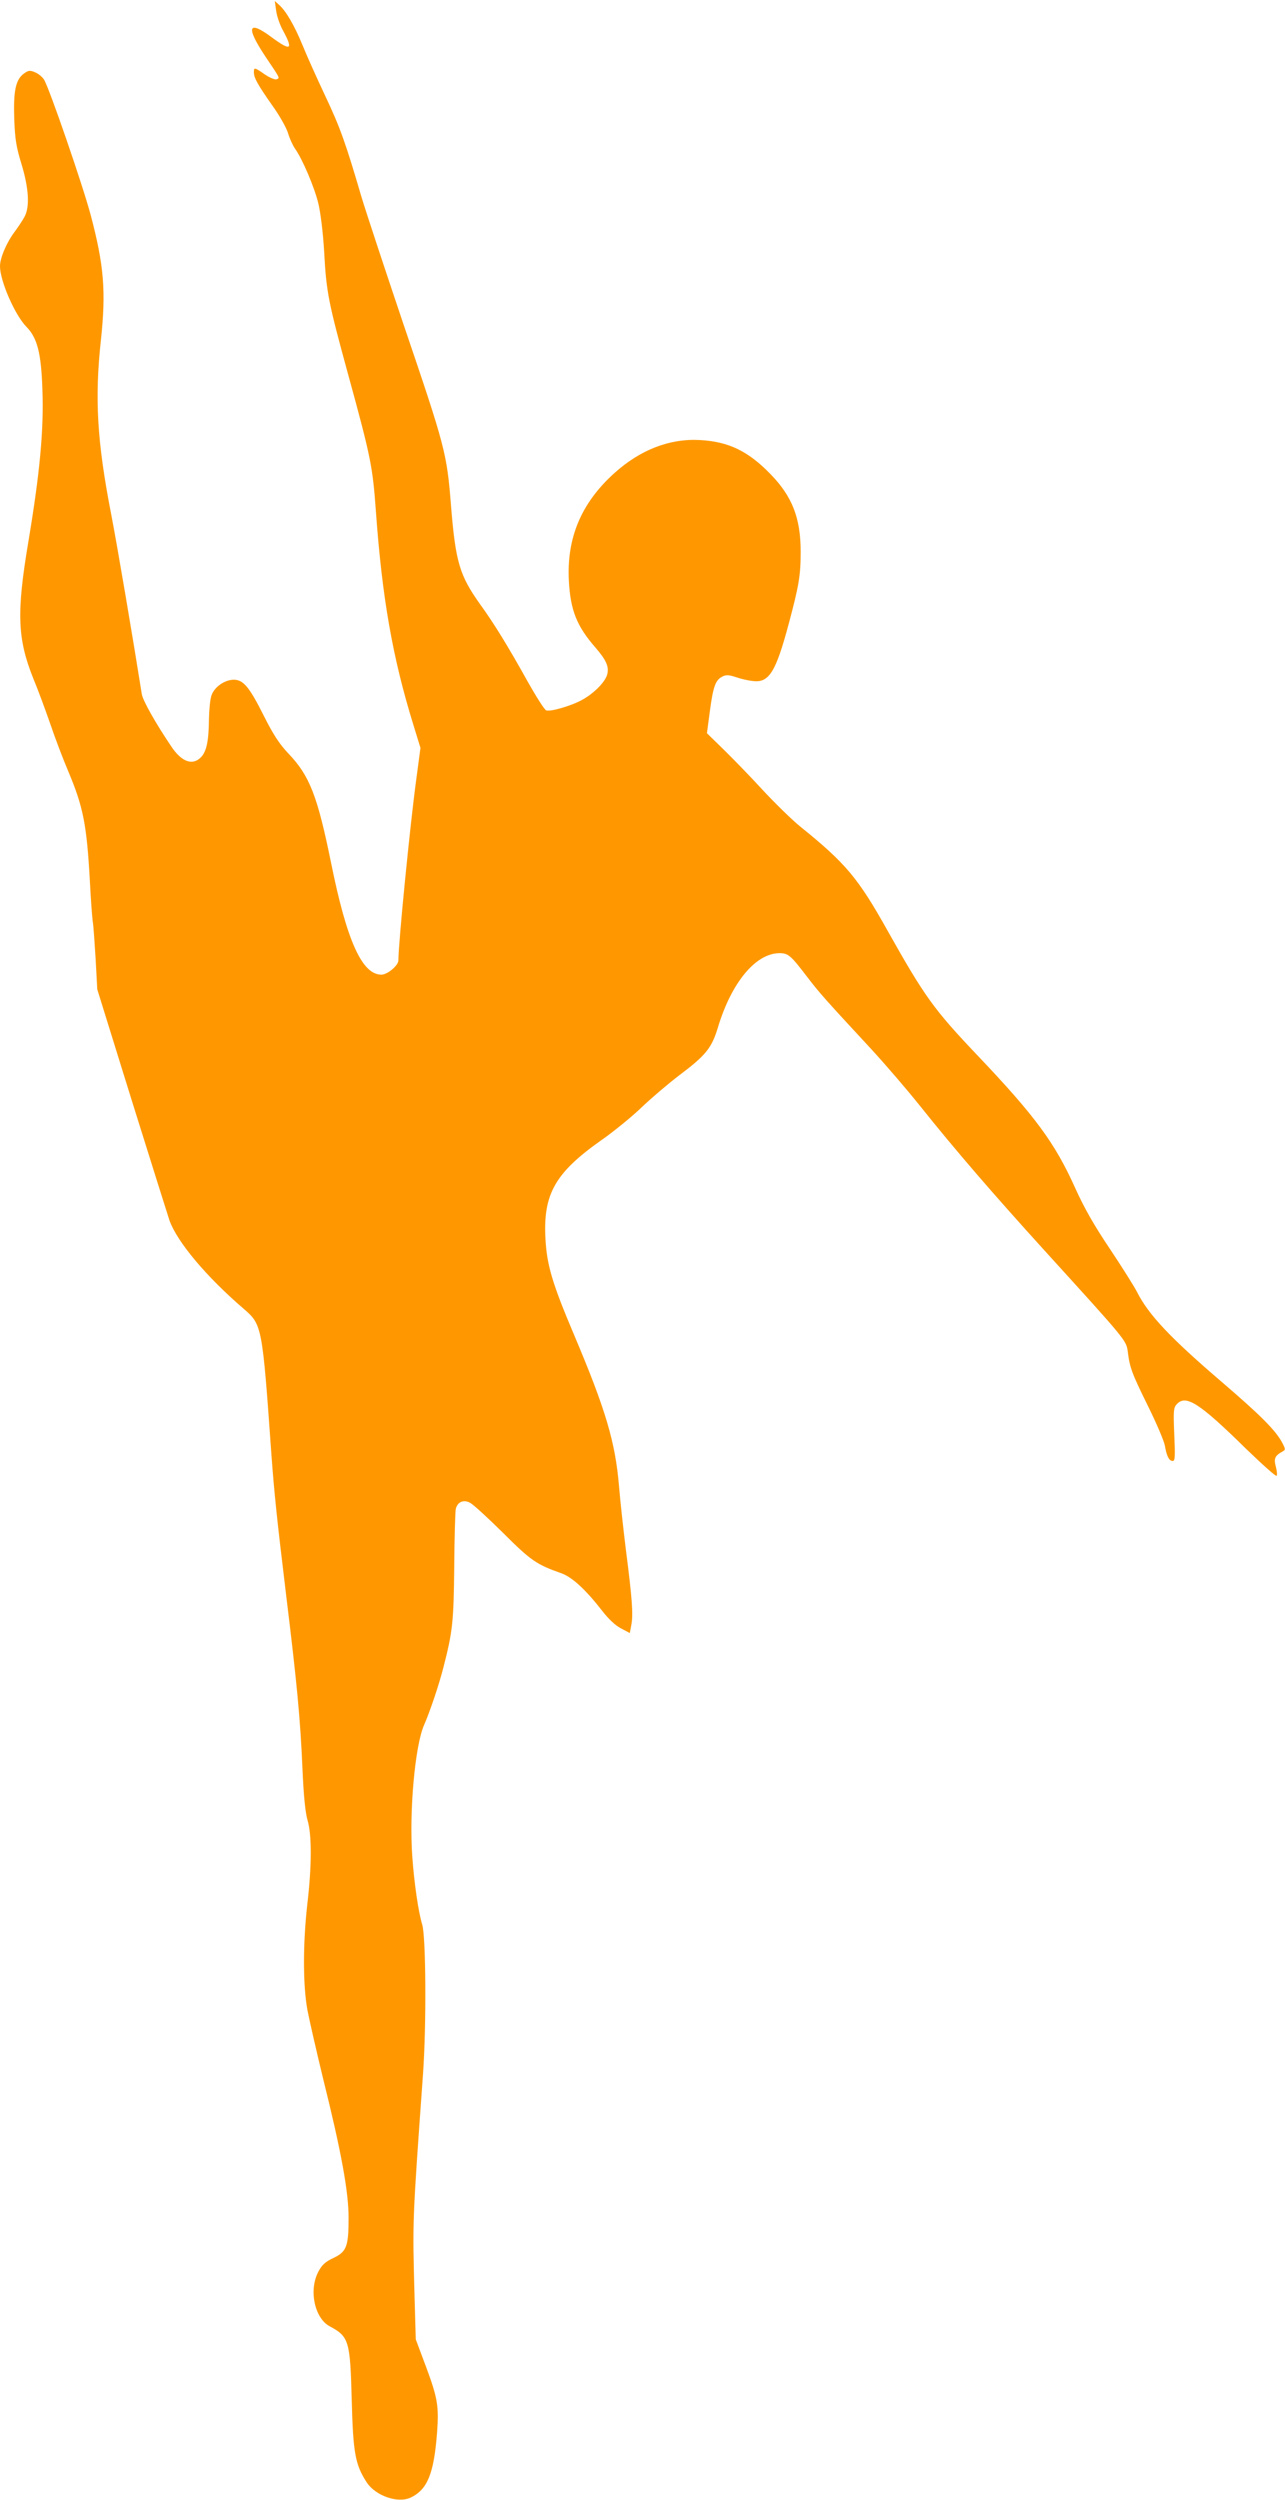 <?xml version="1.0" standalone="no"?>
<!DOCTYPE svg PUBLIC "-//W3C//DTD SVG 20010904//EN"
 "http://www.w3.org/TR/2001/REC-SVG-20010904/DTD/svg10.dtd">
<svg version="1.0" xmlns="http://www.w3.org/2000/svg"
 width="658pt" height="1280pt" viewBox="0 0 658 1280"
 preserveAspectRatio="xMidYMid meet">
<g transform="translate(0,1280) scale(0.1,-0.1)"
fill="#ff9800" stroke="none">
<path d="M1414 12746 c3 -27 19 -74 36 -104 53 -98 39 -105 -60 -32 -120 89
-132 53 -32 -98 78 -116 76 -111 58 -118 -8 -3 -35 8 -60 25 -53 37 -56 37
-56 11 0 -29 20 -64 95 -171 36 -50 72 -114 80 -141 8 -27 24 -62 35 -78 39
-55 99 -196 120 -281 12 -51 24 -149 30 -249 11 -207 22 -259 121 -621 119
-434 127 -476 144 -709 32 -442 85 -746 192 -1092 l36 -117 -21 -158 c-32
-233 -92 -843 -92 -930 0 -26 -56 -73 -87 -73 -99 0 -177 172 -258 574 -70
344 -110 445 -219 559 -46 49 -76 95 -124 190 -75 150 -106 187 -155 187 -46
0 -99 -37 -114 -80 -7 -19 -12 -73 -13 -120 -1 -112 -12 -166 -40 -196 -43
-45 -99 -26 -152 53 -83 123 -147 237 -152 270 -45 284 -126 762 -157 922 -72
371 -85 591 -52 892 26 247 16 378 -52 636 -39 148 -214 657 -240 696 -9 14
-30 31 -46 37 -26 11 -34 10 -57 -7 -42 -31 -54 -89 -49 -233 4 -104 10 -142
37 -230 37 -122 43 -216 17 -267 -9 -18 -33 -54 -53 -81 -41 -55 -74 -133 -74
-175 0 -75 76 -250 136 -311 55 -56 75 -135 81 -318 8 -208 -13 -430 -72 -783
-61 -363 -56 -496 26 -700 23 -55 61 -158 86 -230 24 -71 66 -182 93 -245 76
-181 94 -271 110 -557 5 -98 12 -196 16 -218 3 -22 9 -107 14 -190 l8 -150
177 -570 c98 -313 185 -590 193 -614 40 -110 187 -286 380 -452 94 -81 95 -86
142 -749 15 -200 27 -318 75 -715 55 -449 73 -635 84 -895 6 -138 15 -223 26
-260 22 -74 22 -234 -2 -435 -22 -199 -22 -407 1 -535 10 -52 46 -210 80 -350
94 -378 131 -581 131 -715 0 -146 -10 -173 -77 -205 -41 -19 -59 -35 -77 -69
-51 -94 -21 -239 57 -281 99 -53 105 -74 113 -375 7 -274 18 -333 76 -423 45
-70 160 -110 226 -79 86 41 119 123 135 332 10 136 3 178 -57 339 l-52 139 -6
211 c-11 406 -12 376 43 1146 18 252 15 705 -4 767 -19 60 -42 217 -51 351
-16 229 14 563 60 669 31 71 77 207 100 298 47 183 52 231 55 513 1 150 5 284
8 297 9 36 40 49 73 31 16 -8 91 -77 168 -153 143 -143 172 -163 300 -208 55
-20 124 -83 210 -194 31 -40 67 -74 95 -88 l45 -24 8 43 c10 52 4 134 -28 383
-13 105 -29 250 -35 324 -19 227 -68 393 -230 776 -112 264 -140 358 -147 495
-12 227 50 336 287 503 63 44 156 120 205 167 50 48 136 121 191 163 137 103
168 140 200 246 69 230 193 380 315 381 45 0 58 -11 141 -120 65 -85 93 -116
330 -372 70 -76 182 -206 249 -290 183 -229 372 -448 649 -753 409 -450 407
-447 415 -506 10 -81 21 -111 105 -281 43 -87 81 -177 85 -200 9 -54 22 -78
40 -78 12 0 13 22 8 135 -5 121 -4 137 12 155 47 52 115 9 357 -229 82 -79
151 -141 155 -137 4 3 2 25 -4 47 -11 42 -5 56 35 78 15 8 15 12 -3 46 -34 63
-111 140 -308 309 -265 227 -375 344 -434 460 -14 28 -77 128 -139 221 -82
122 -132 210 -179 314 -103 229 -204 367 -502 680 -222 234 -268 298 -458 636
-151 270 -214 345 -447 533 -42 34 -130 120 -195 190 -64 70 -155 163 -200
207 l-83 81 15 113 c17 127 29 160 64 177 19 10 33 9 70 -3 25 -9 65 -18 89
-20 80 -9 115 47 181 294 52 195 61 247 61 368 0 172 -43 283 -154 397 -114
118 -215 167 -361 175 -156 9 -307 -50 -440 -170 -169 -153 -244 -331 -232
-552 8 -148 40 -230 134 -338 58 -67 73 -101 62 -141 -11 -39 -69 -97 -128
-129 -55 -31 -163 -62 -184 -54 -9 3 -50 68 -93 144 -104 187 -175 302 -246
400 -104 146 -125 215 -148 498 -22 278 -29 302 -245 938 -95 282 -192 575
-215 652 -80 273 -108 352 -185 515 -43 91 -95 207 -116 259 -41 100 -85 176
-121 207 l-21 19 7 -49z"/>
</g>
</svg>
